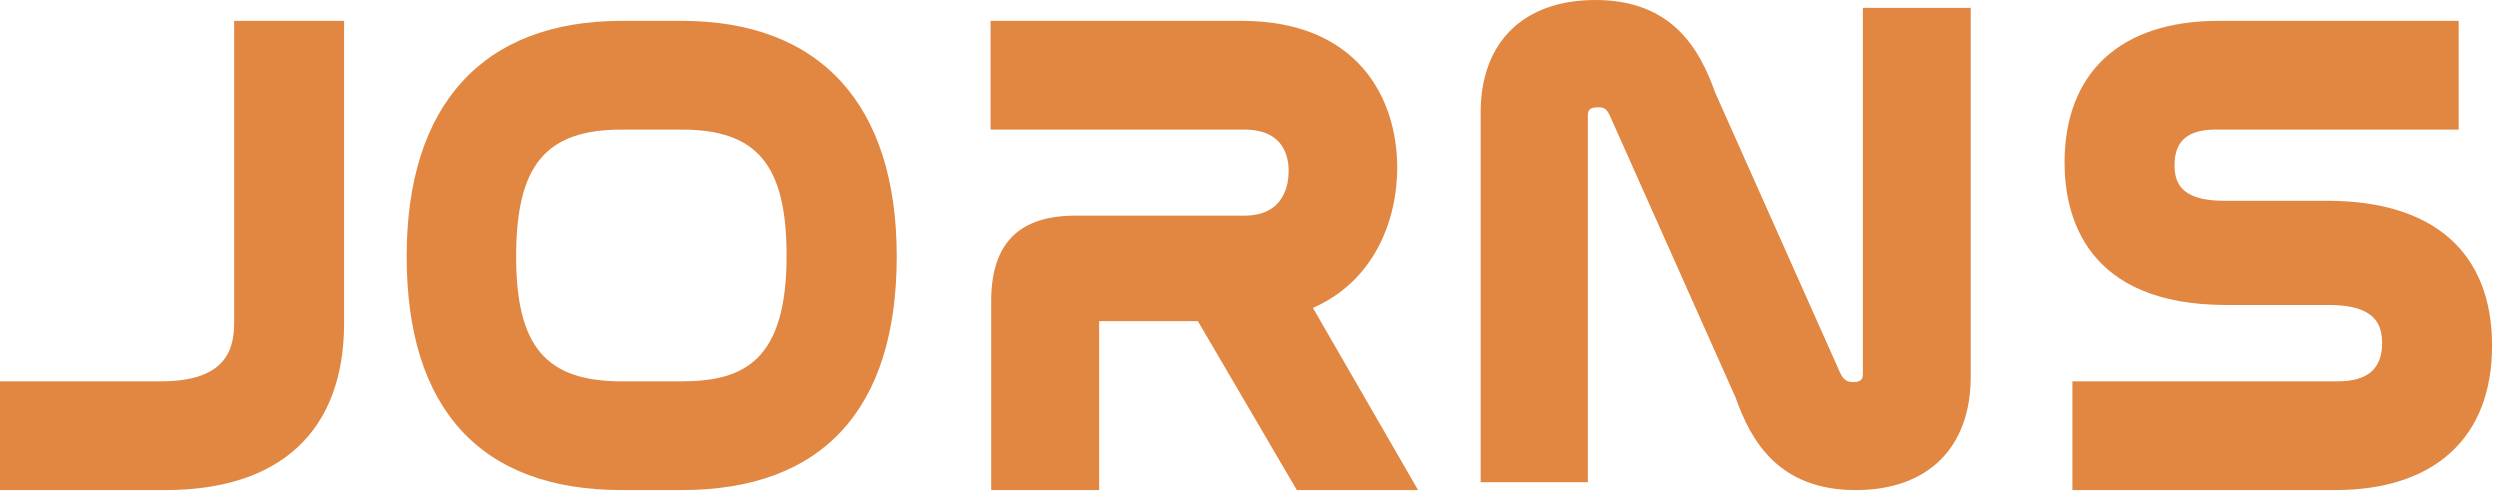 <svg width="222px" height="44px" viewBox="0 0 222 44" version="1.1" xmlns="http://www.w3.org/2000/svg" xmlns:xlink="http://www.w3.org/1999/xlink">
    <g id="Symbols" stroke="none" stroke-width="1" fill="none" fill-rule="evenodd">
        <g id="logo_navi-balken_unternehmen" transform="translate(-80, -53)" fill="#E18741">
            <g id="Logo" transform="translate(80, 53)">
                <g id="Group-2">
                    <path d="M20.793,28.633 C20.793,31.068 20.053,33.863 14.267,33.863 L0,33.863 L0,43.519 L14.671,43.519 C24.916,43.519 30.556,38.251 30.556,28.69 L30.556,1.852 L20.793,1.852 L20.793,28.633" id="Fill-1"></path>
                    <path d="M60.531,33.863 L55.208,33.863 C48.463,33.863 45.834,30.753 45.834,22.772 C45.834,14.666 48.463,11.508 55.208,11.508 L60.531,11.508 C67.236,11.508 69.849,14.649 69.849,22.715 C69.849,31.966 66.124,33.863 60.531,33.863 Z M60.531,1.852 L55.208,1.852 C42.893,1.852 36.111,9.281 36.111,22.772 C36.111,36.345 42.715,43.519 55.208,43.519 L60.531,43.519 C73.026,43.519 79.63,36.345 79.63,22.772 C79.63,9.281 72.846,1.852 60.531,1.852 Z" id="Fill-2"></path>
                    <path d="M124.074,14.898 C124.074,8.59 120.447,1.852 110.268,1.852 L87.963,1.852 L87.963,11.508 L110.496,11.508 C113.922,11.508 114.432,13.812 114.432,15.186 C114.432,16.379 114.048,19.15 110.496,19.15 L95.492,19.15 C90.463,19.15 88.019,21.633 88.019,26.737 L88.019,43.519 L97.603,43.519 L97.604,28.517 L106.372,28.517 L115.158,43.519 L125.926,43.519 L116.586,27.339 C122.069,24.949 124.074,19.495 124.074,14.898" id="Fill-3"></path>
                    <path d="M165.424,33.175 C165.424,33.559 165.359,33.931 164.575,33.931 C164.114,33.931 163.738,33.791 163.426,33.154 L152.306,8.219 C150.949,4.393 148.514,0 141.68,0 C135.294,0 131.481,3.736 131.481,9.994 L131.481,42.822 L141.001,42.822 L141.001,10.342 C141.001,9.852 141.065,9.53 141.907,9.53 C142.421,9.53 142.665,9.605 142.998,10.365 L154.119,35.299 C155.476,39.126 157.917,43.519 164.801,43.519 C171.187,43.519 175,39.761 175,33.466 L175,0.697 L165.424,0.697 L165.424,33.175" id="Fill-4"></path>
                    <path d="M206.645,17.829 L197.46,17.829 C193.595,17.829 193.1,16.139 193.1,14.668 C193.1,12.512 194.265,11.508 196.763,11.508 L218.331,11.508 L218.331,1.852 L196.996,1.852 C188.312,1.852 183.333,6.44 183.333,14.439 C183.333,19.159 185.198,27.082 197.693,27.082 L206.822,27.082 C210.994,27.082 211.53,28.893 211.53,30.472 C211.53,32.752 210.236,33.863 207.576,33.863 L184.03,33.863 L184.03,43.519 L207.344,43.519 C216.212,43.519 221.296,38.847 221.296,30.702 C221.296,22.4 216.094,17.829 206.645,17.829" id="Fill-5"></path>
                </g>
            </g>
        </g>
    </g>
</svg>